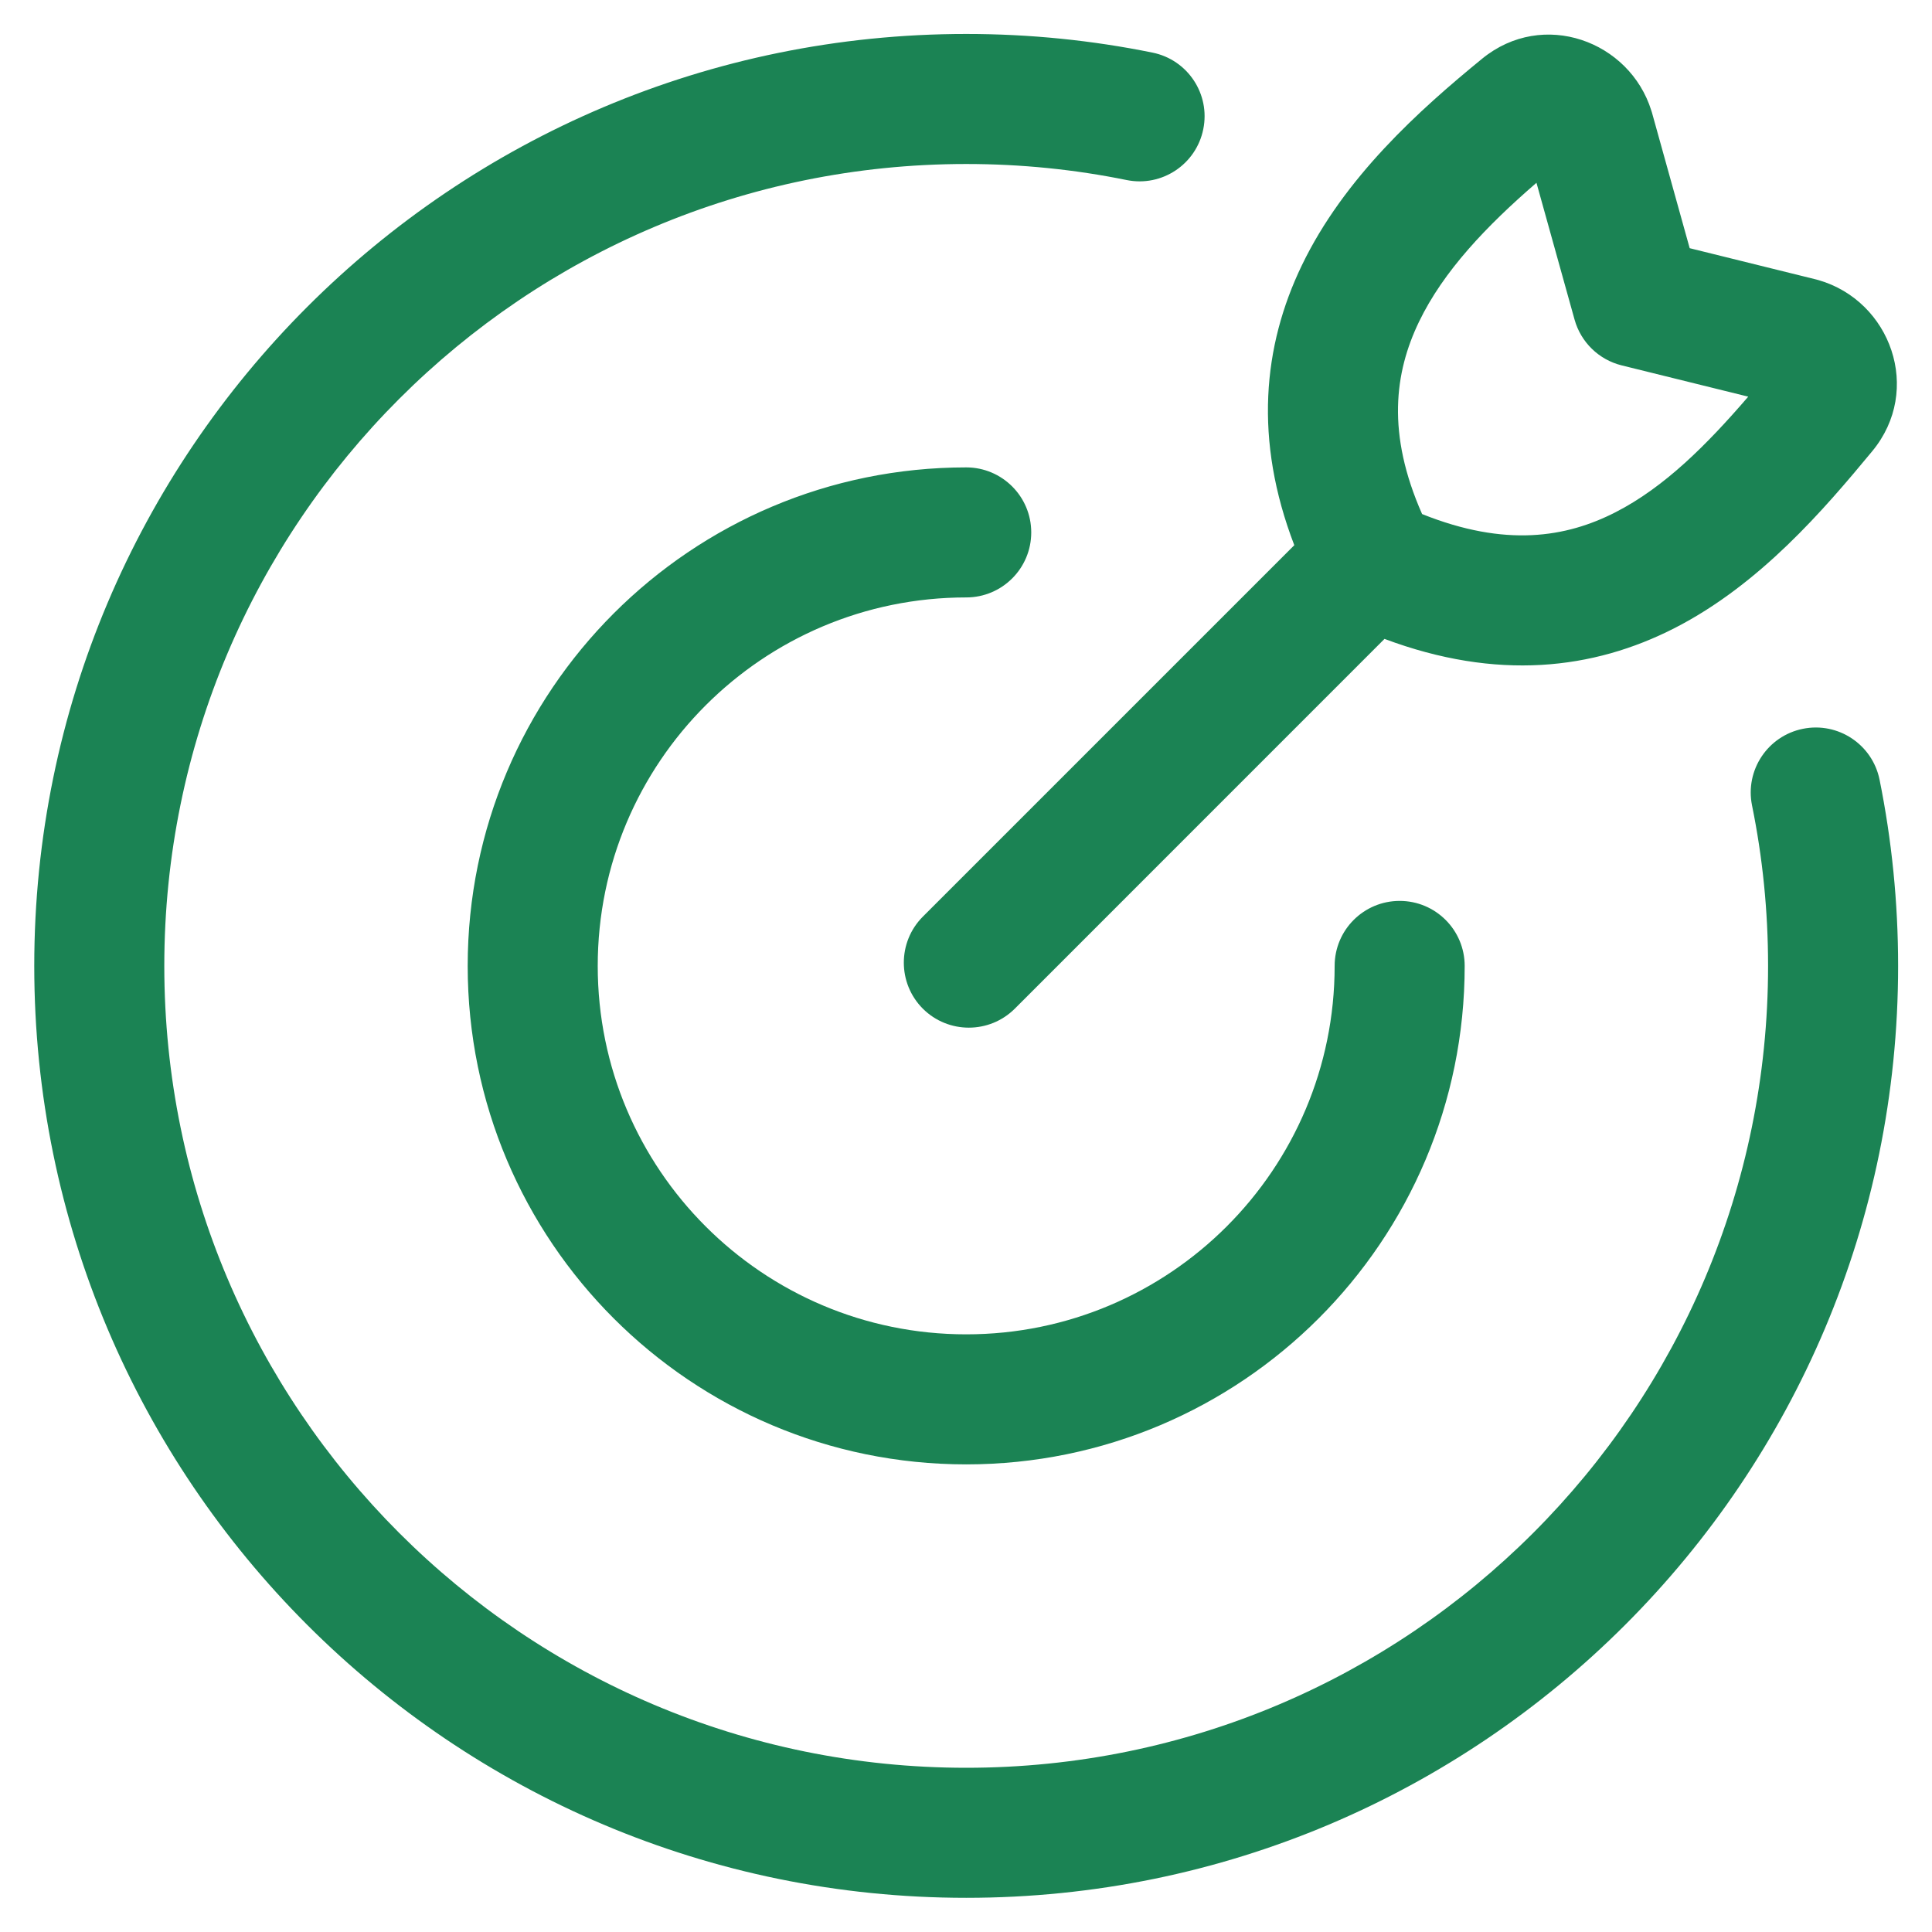 <svg width="26" height="26" viewBox="0 0 26 26" fill="none" xmlns="http://www.w3.org/2000/svg">
<path fill-rule="evenodd" clip-rule="evenodd" d="M0.461 12.999C0.461 6.072 6.076 0.457 13.003 0.457C13.86 0.457 14.699 0.543 15.51 0.708C15.984 0.804 16.29 1.266 16.193 1.739C16.097 2.213 15.635 2.519 15.162 2.423C14.465 2.281 13.743 2.207 13.003 2.207C7.043 2.207 2.211 7.039 2.211 12.999C2.211 18.959 7.043 23.79 13.003 23.79C18.963 23.79 23.794 18.959 23.794 12.999C23.794 12.258 23.72 11.536 23.578 10.839C23.482 10.366 23.788 9.904 24.262 9.808C24.736 9.712 25.197 10.018 25.294 10.491C25.458 11.302 25.544 12.141 25.544 12.999C25.544 19.925 19.929 25.54 13.003 25.54C6.076 25.54 0.461 19.925 0.461 12.999ZM13.003 8.04C10.264 8.04 8.044 10.26 8.044 12.999C8.044 15.737 10.264 17.957 13.003 17.957C15.741 17.957 17.961 15.737 17.961 12.999C17.961 12.515 18.353 12.124 18.836 12.124C19.319 12.124 19.711 12.515 19.711 12.999C19.711 16.704 16.707 19.707 13.003 19.707C9.298 19.707 6.294 16.704 6.294 12.999C6.294 9.294 9.298 6.29 13.003 6.29C13.486 6.29 13.878 6.682 13.878 7.165C13.878 7.649 13.486 8.04 13.003 8.04ZM22.223 1.489C21.932 0.553 20.766 0.12 19.946 0.79C19.101 1.481 18.089 2.388 17.519 3.572C16.995 4.66 16.873 5.918 17.418 7.337L12.419 12.336C12.078 12.678 12.078 13.232 12.419 13.574C12.761 13.915 13.315 13.915 13.657 13.574L18.632 8.598C20.144 9.164 21.439 9.014 22.537 8.452C23.686 7.864 24.547 6.856 25.195 6.073C25.879 5.247 25.443 4.05 24.474 3.77C24.463 3.767 24.452 3.764 24.441 3.761L22.739 3.34L22.231 1.514C22.228 1.506 22.226 1.497 22.223 1.489ZM21.74 6.894C21.077 7.233 20.261 7.368 19.138 6.918C18.659 5.835 18.767 5.015 19.096 4.331C19.425 3.648 20.004 3.042 20.677 2.46L21.19 4.302C21.275 4.606 21.517 4.841 21.823 4.917L23.527 5.338C22.968 5.987 22.401 6.556 21.74 6.894Z" fill="#1B8354"/>
</svg>
